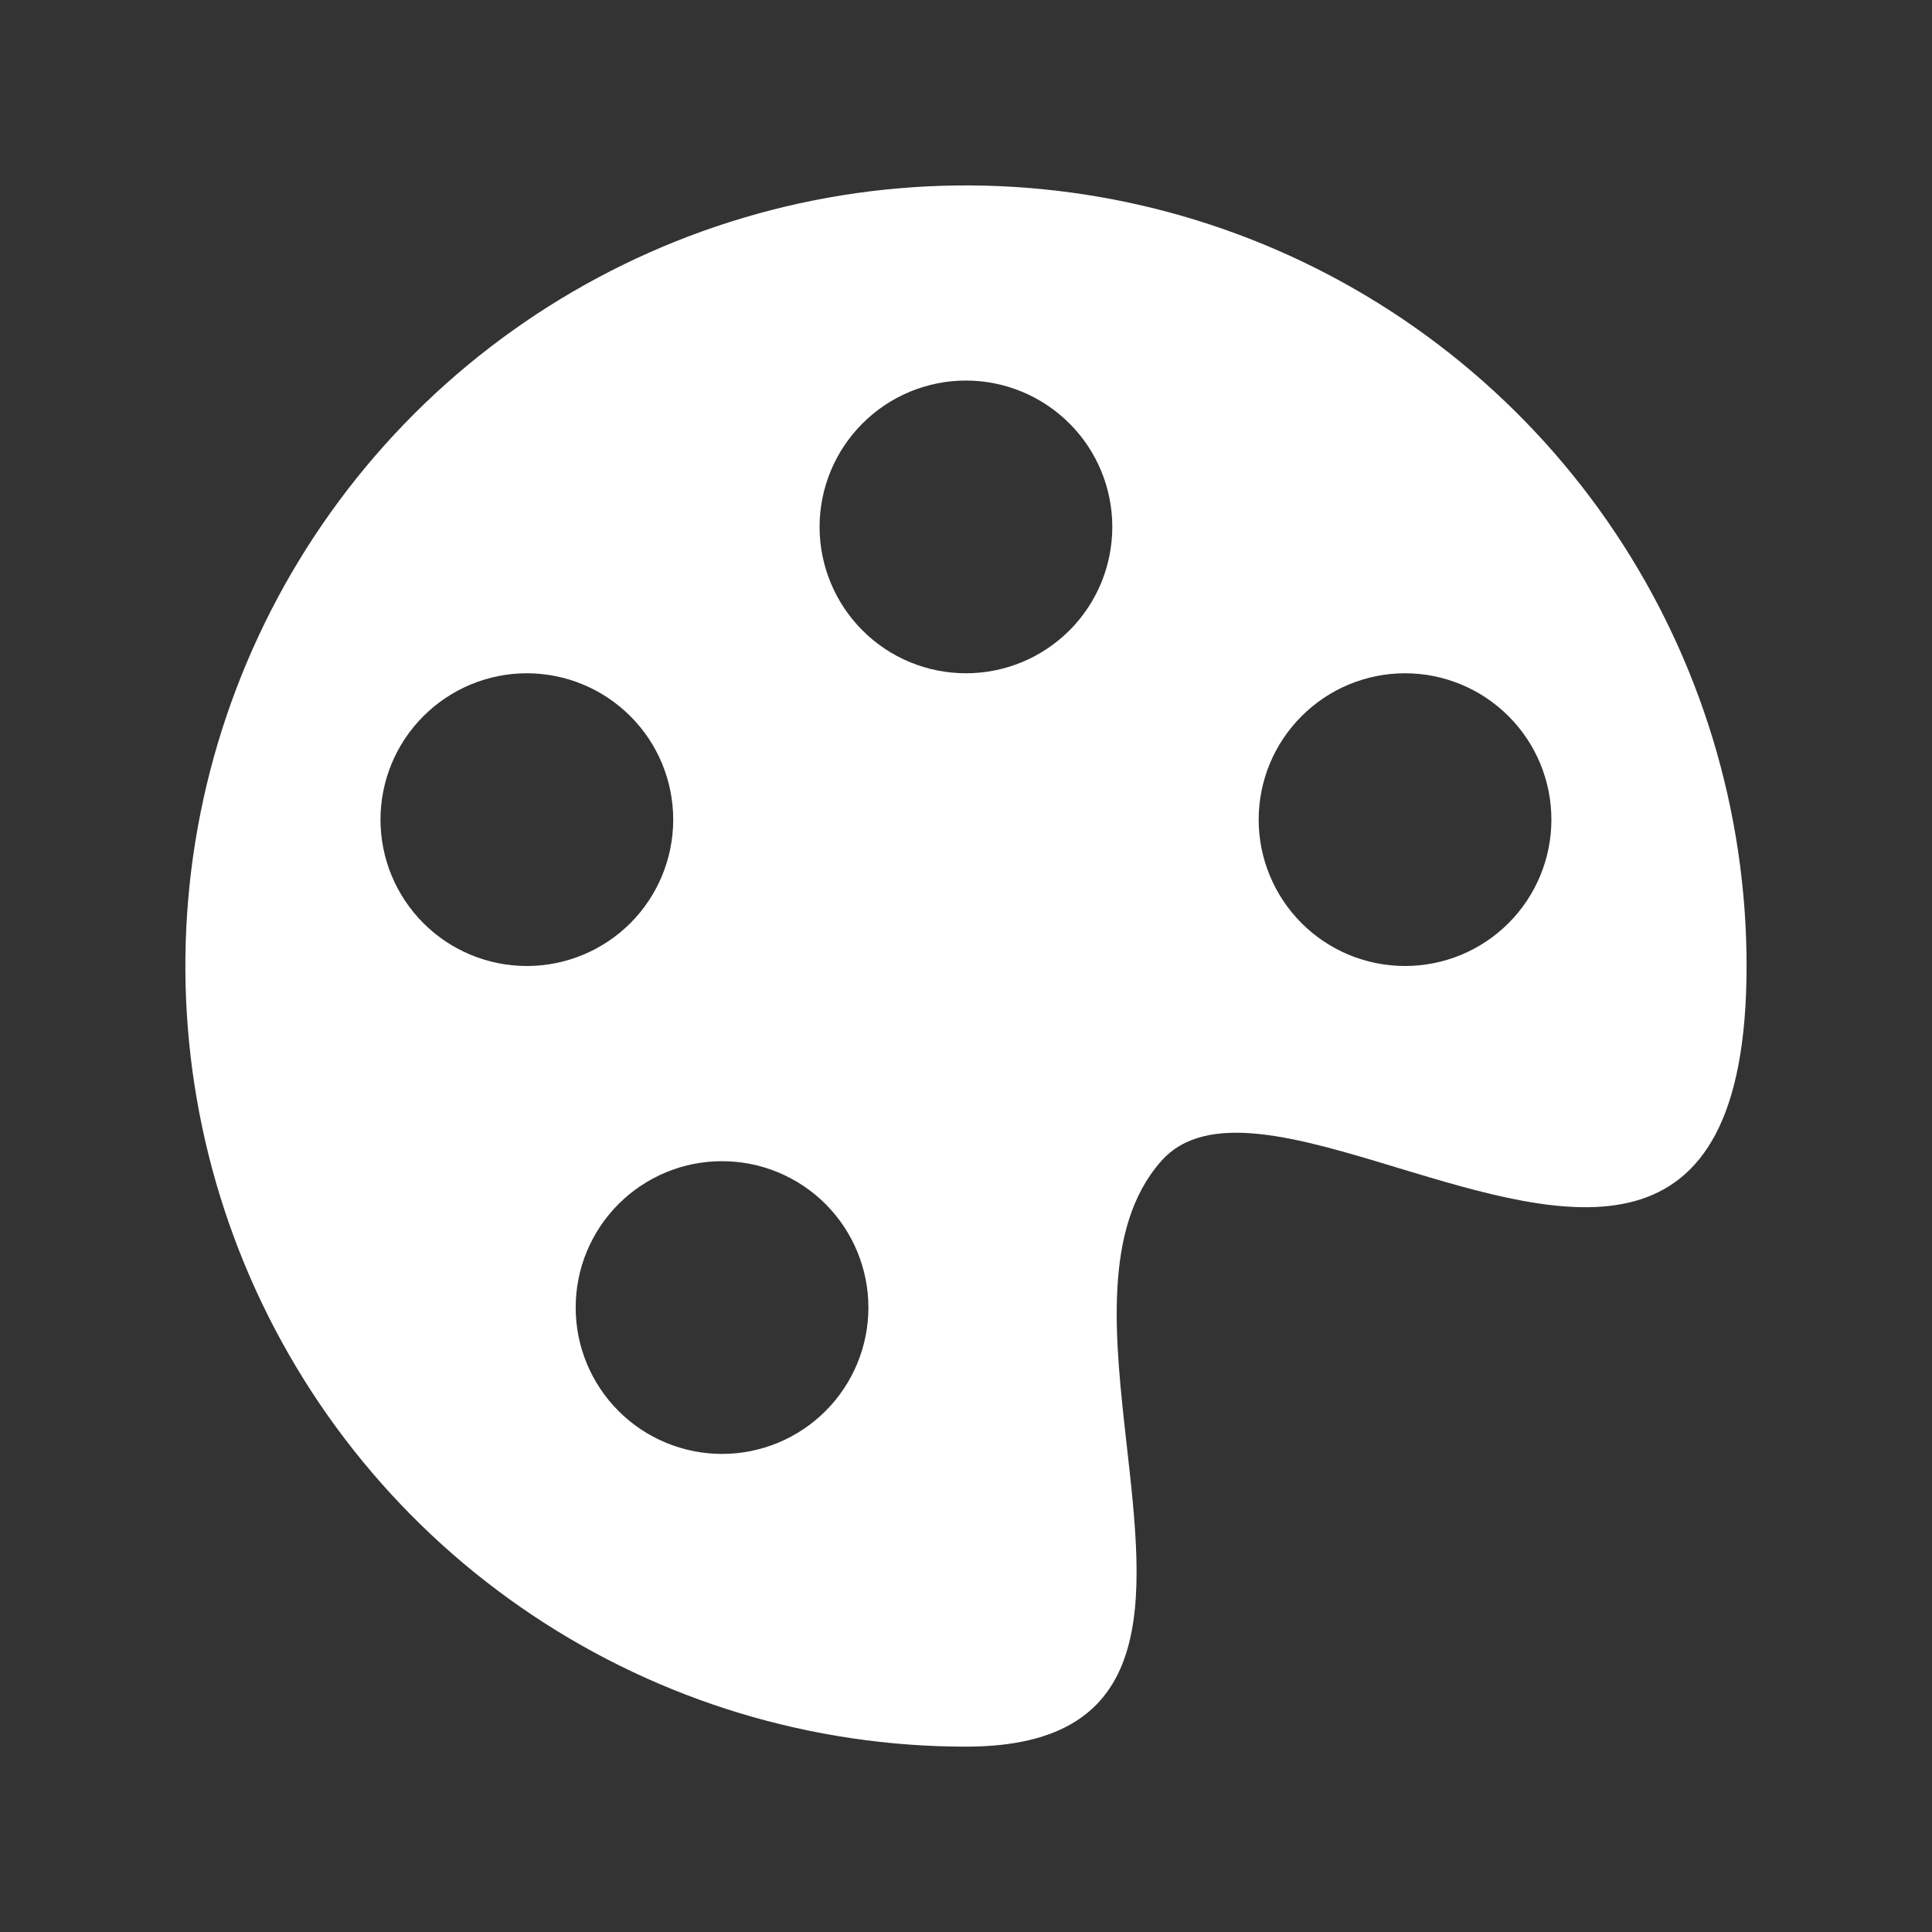 <svg width="33" height="33" viewBox="0 0 33 33" fill="none" xmlns="http://www.w3.org/2000/svg">
<rect x="0" y="0" width="33" height="33" fill="#333333" stroke="none"/>
<path d="M23.887 19.951C26.721 20.807 29.833 21.751 29.833 16.5C29.833 13.863 29.051 11.285 27.586 9.093C26.12 6.9 24.038 5.191 21.602 4.182C19.166 3.173 16.485 2.909 13.898 3.423C11.312 3.938 8.936 5.208 7.071 7.072C5.207 8.937 3.937 11.313 3.422 13.899C2.908 16.485 3.172 19.166 4.181 21.603C5.19 24.039 6.899 26.122 9.092 27.587C11.284 29.052 13.862 29.834 16.499 29.834C19.826 29.834 19.543 27.327 19.247 24.7C19.041 22.866 18.827 20.972 19.833 19.834C20.607 18.955 22.199 19.439 23.887 19.951ZM16.499 11.5C15.836 11.5 15.2 11.237 14.732 10.768C14.263 10.299 13.999 9.663 13.999 9C13.999 8.337 14.263 7.701 14.732 7.233C15.2 6.764 15.836 6.5 16.499 6.5C17.162 6.5 17.798 6.764 18.267 7.233C18.736 7.701 18.999 8.337 18.999 9C18.999 9.663 18.736 10.299 18.267 10.768C17.798 11.237 17.162 11.5 16.499 11.5ZM23.999 16.5C23.336 16.5 22.7 16.237 22.232 15.768C21.763 15.299 21.499 14.663 21.499 14C21.499 13.337 21.763 12.701 22.232 12.233C22.7 11.764 23.336 11.5 23.999 11.5C24.662 11.5 25.298 11.764 25.767 12.233C26.236 12.701 26.499 13.337 26.499 14C26.499 14.663 26.236 15.299 25.767 15.768C25.298 16.237 24.662 16.5 23.999 16.5ZM11.499 14C11.499 14.663 11.236 15.299 10.767 15.768C10.298 16.237 9.662 16.5 8.999 16.5C8.336 16.5 7.7 16.237 7.232 15.768C6.763 15.299 6.499 14.663 6.499 14C6.499 13.337 6.763 12.701 7.232 12.233C7.7 11.764 8.336 11.5 8.999 11.5C9.662 11.5 10.298 11.764 10.767 12.233C11.236 12.701 11.499 13.337 11.499 14ZM12.333 24.834C12.004 24.834 11.679 24.769 11.376 24.643C11.073 24.518 10.797 24.334 10.565 24.101C10.333 23.869 10.149 23.594 10.023 23.29C9.897 22.987 9.833 22.662 9.833 22.334C9.833 22.005 9.897 21.68 10.023 21.377C10.149 21.074 10.333 20.798 10.565 20.566C10.797 20.334 11.073 20.15 11.376 20.024C11.679 19.898 12.004 19.834 12.333 19.834C12.996 19.834 13.632 20.097 14.101 20.566C14.569 21.035 14.833 21.671 14.833 22.334C14.833 22.997 14.569 23.633 14.101 24.101C13.632 24.57 12.996 24.834 12.333 24.834Z" fill="white"/>
</svg>
